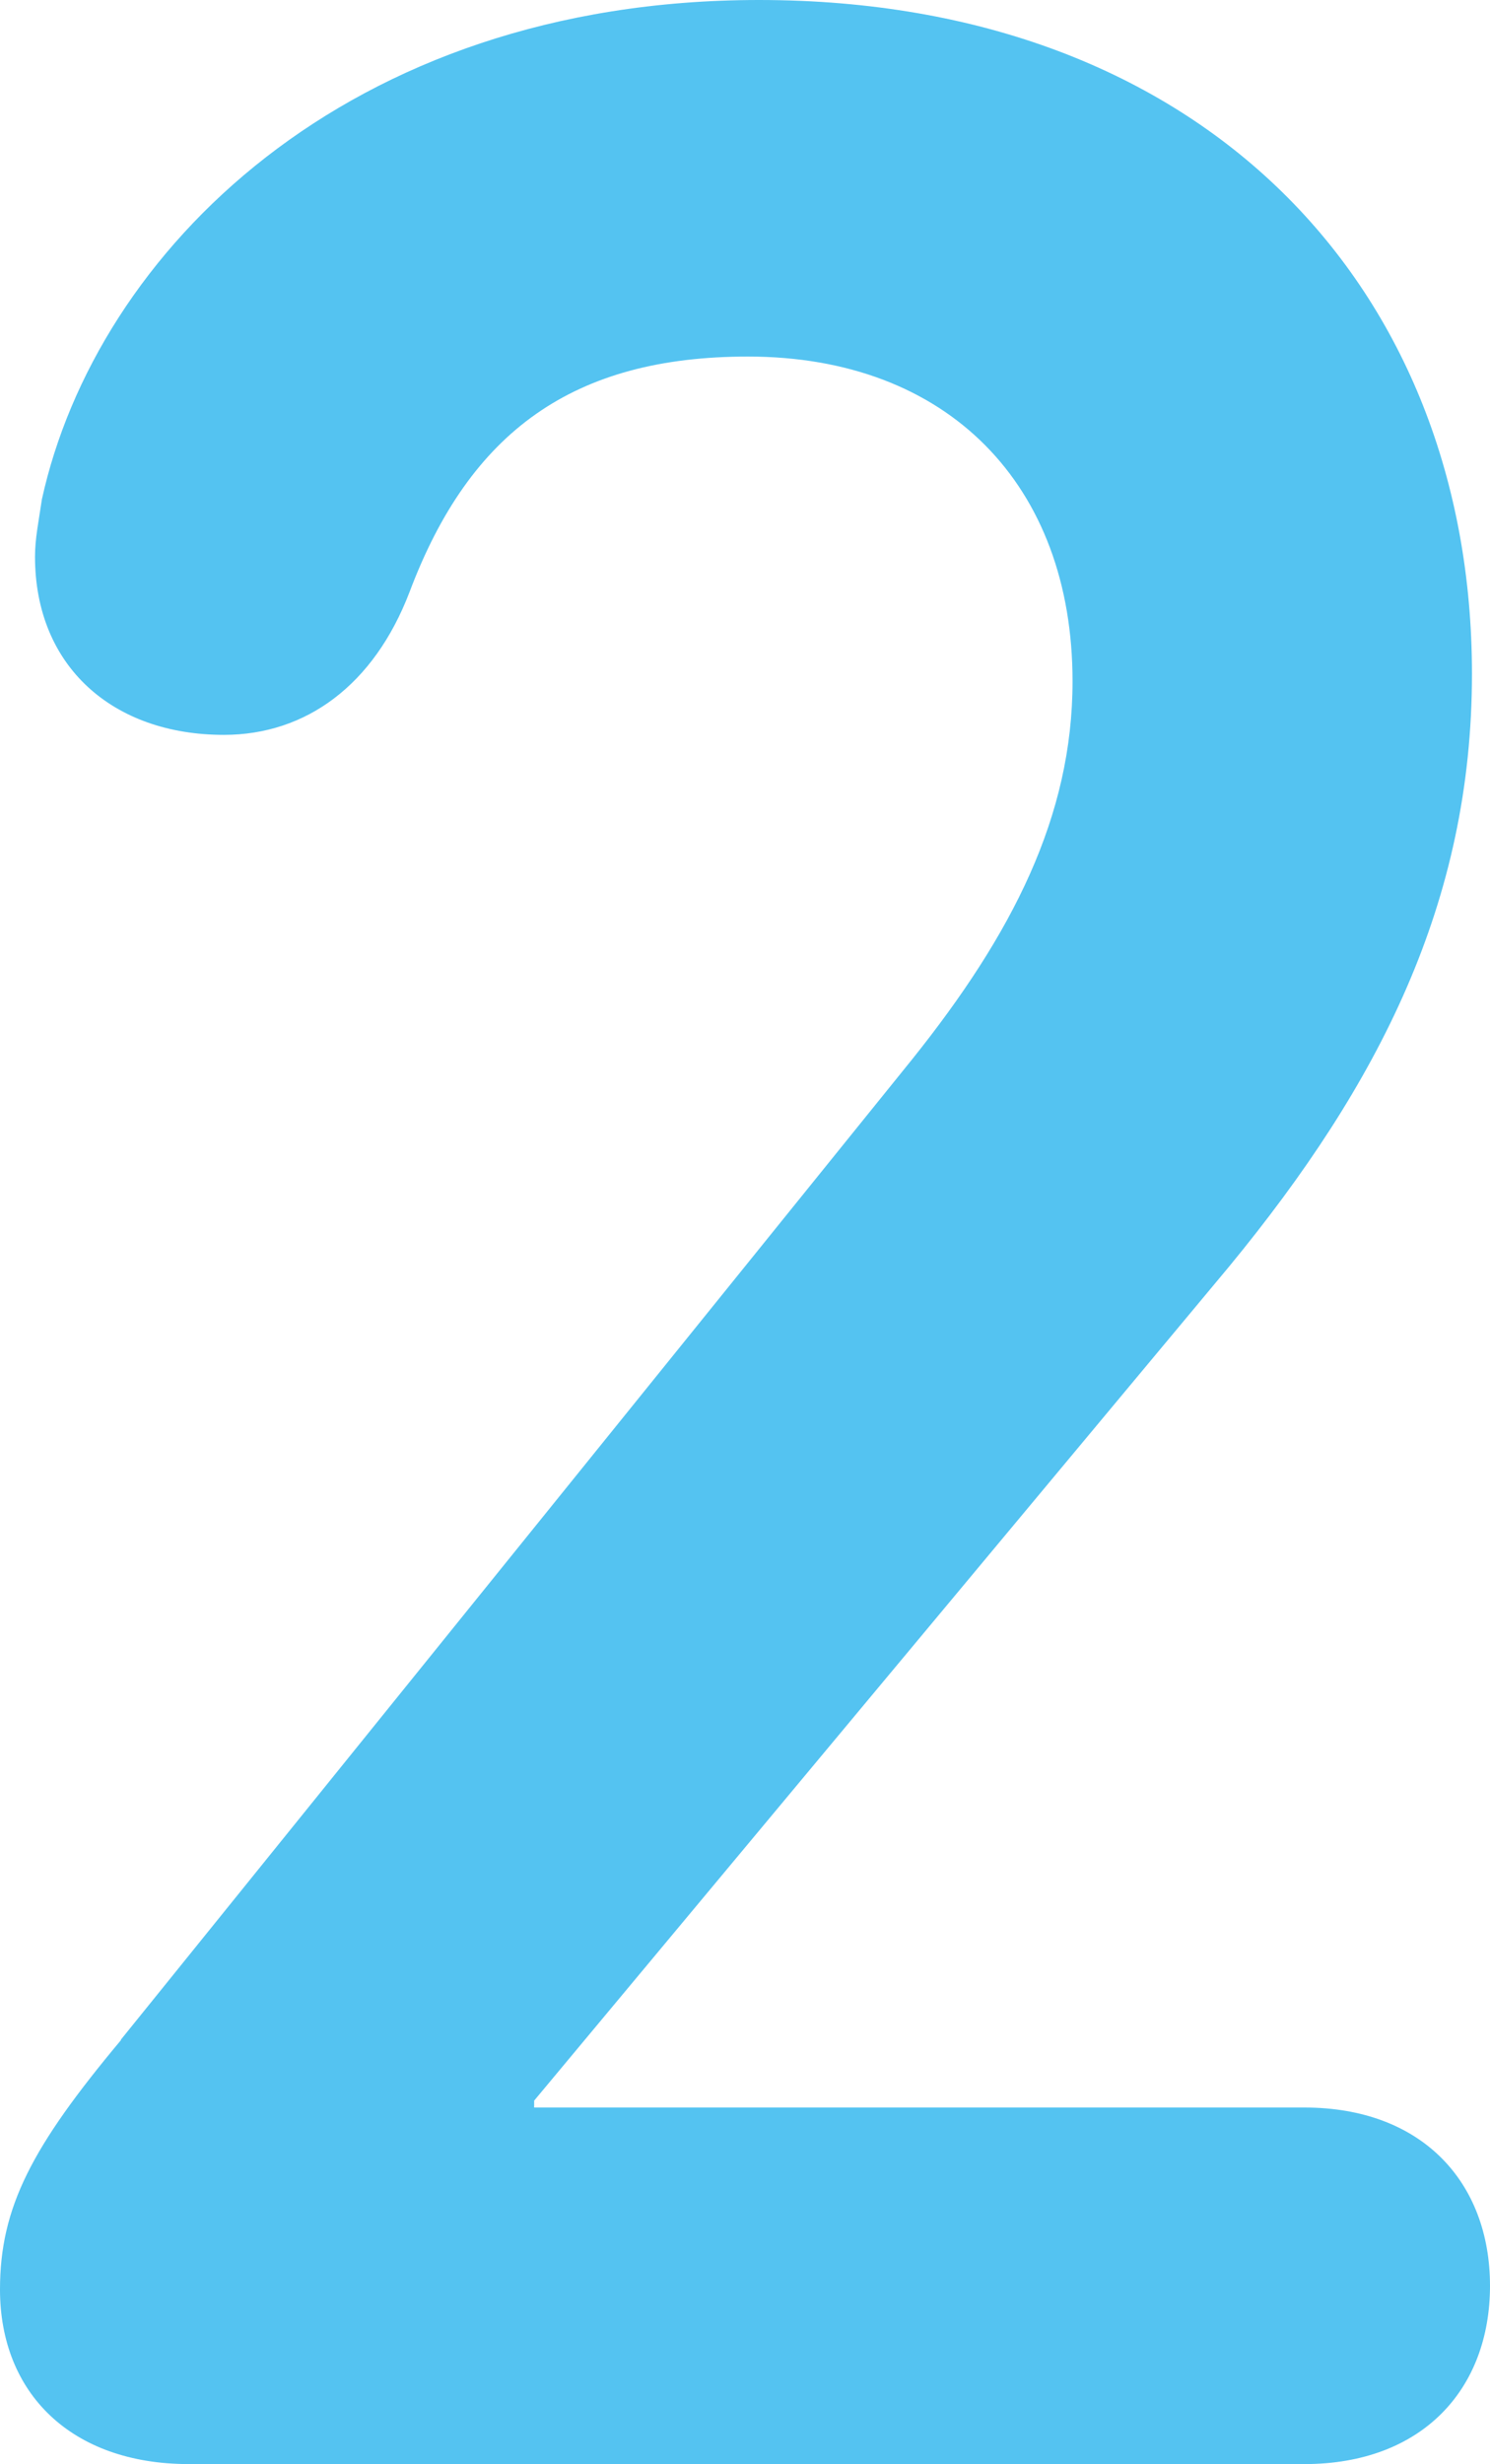 <?xml version="1.0" encoding="UTF-8"?>
<svg id="_レイヤー_2" data-name="レイヤー 2" xmlns="http://www.w3.org/2000/svg" viewBox="0 0 28.09 46.44">
  <defs>
    <style>
      .cls-1 {
        fill: #54c3f1;
        stroke-width: 0px;
      }
    </style>
  </defs>
  <g id="_レイアウト_アウトライン" data-name="レイアウト＿アウトライン">
    <path class="cls-1" d="M2.28,38.44l14.92-18.48c1.88-2.35,3.02-4.57,3.02-7.12,0-3.7-2.35-6.12-6.12-6.12-3.29,0-5.24,1.41-6.38,4.44-.67,1.75-1.95,2.69-3.5,2.69-2.08,0-3.56-1.28-3.56-3.36,0-.34.07-.67.13-1.08C1.81,4.77,6.52,0,14.31,0c8.4,0,13.44,5.44,13.44,12.7,0,4.3-1.75,7.73-4.57,11.16l-13.11,15.73v.13h14.52c2.22,0,3.5,1.41,3.5,3.36s-1.28,3.36-3.5,3.36H3.56c-2.22,0-3.56-1.34-3.56-3.29,0-1.55.6-2.69,2.28-4.7Z"/>
  </g>
</svg>